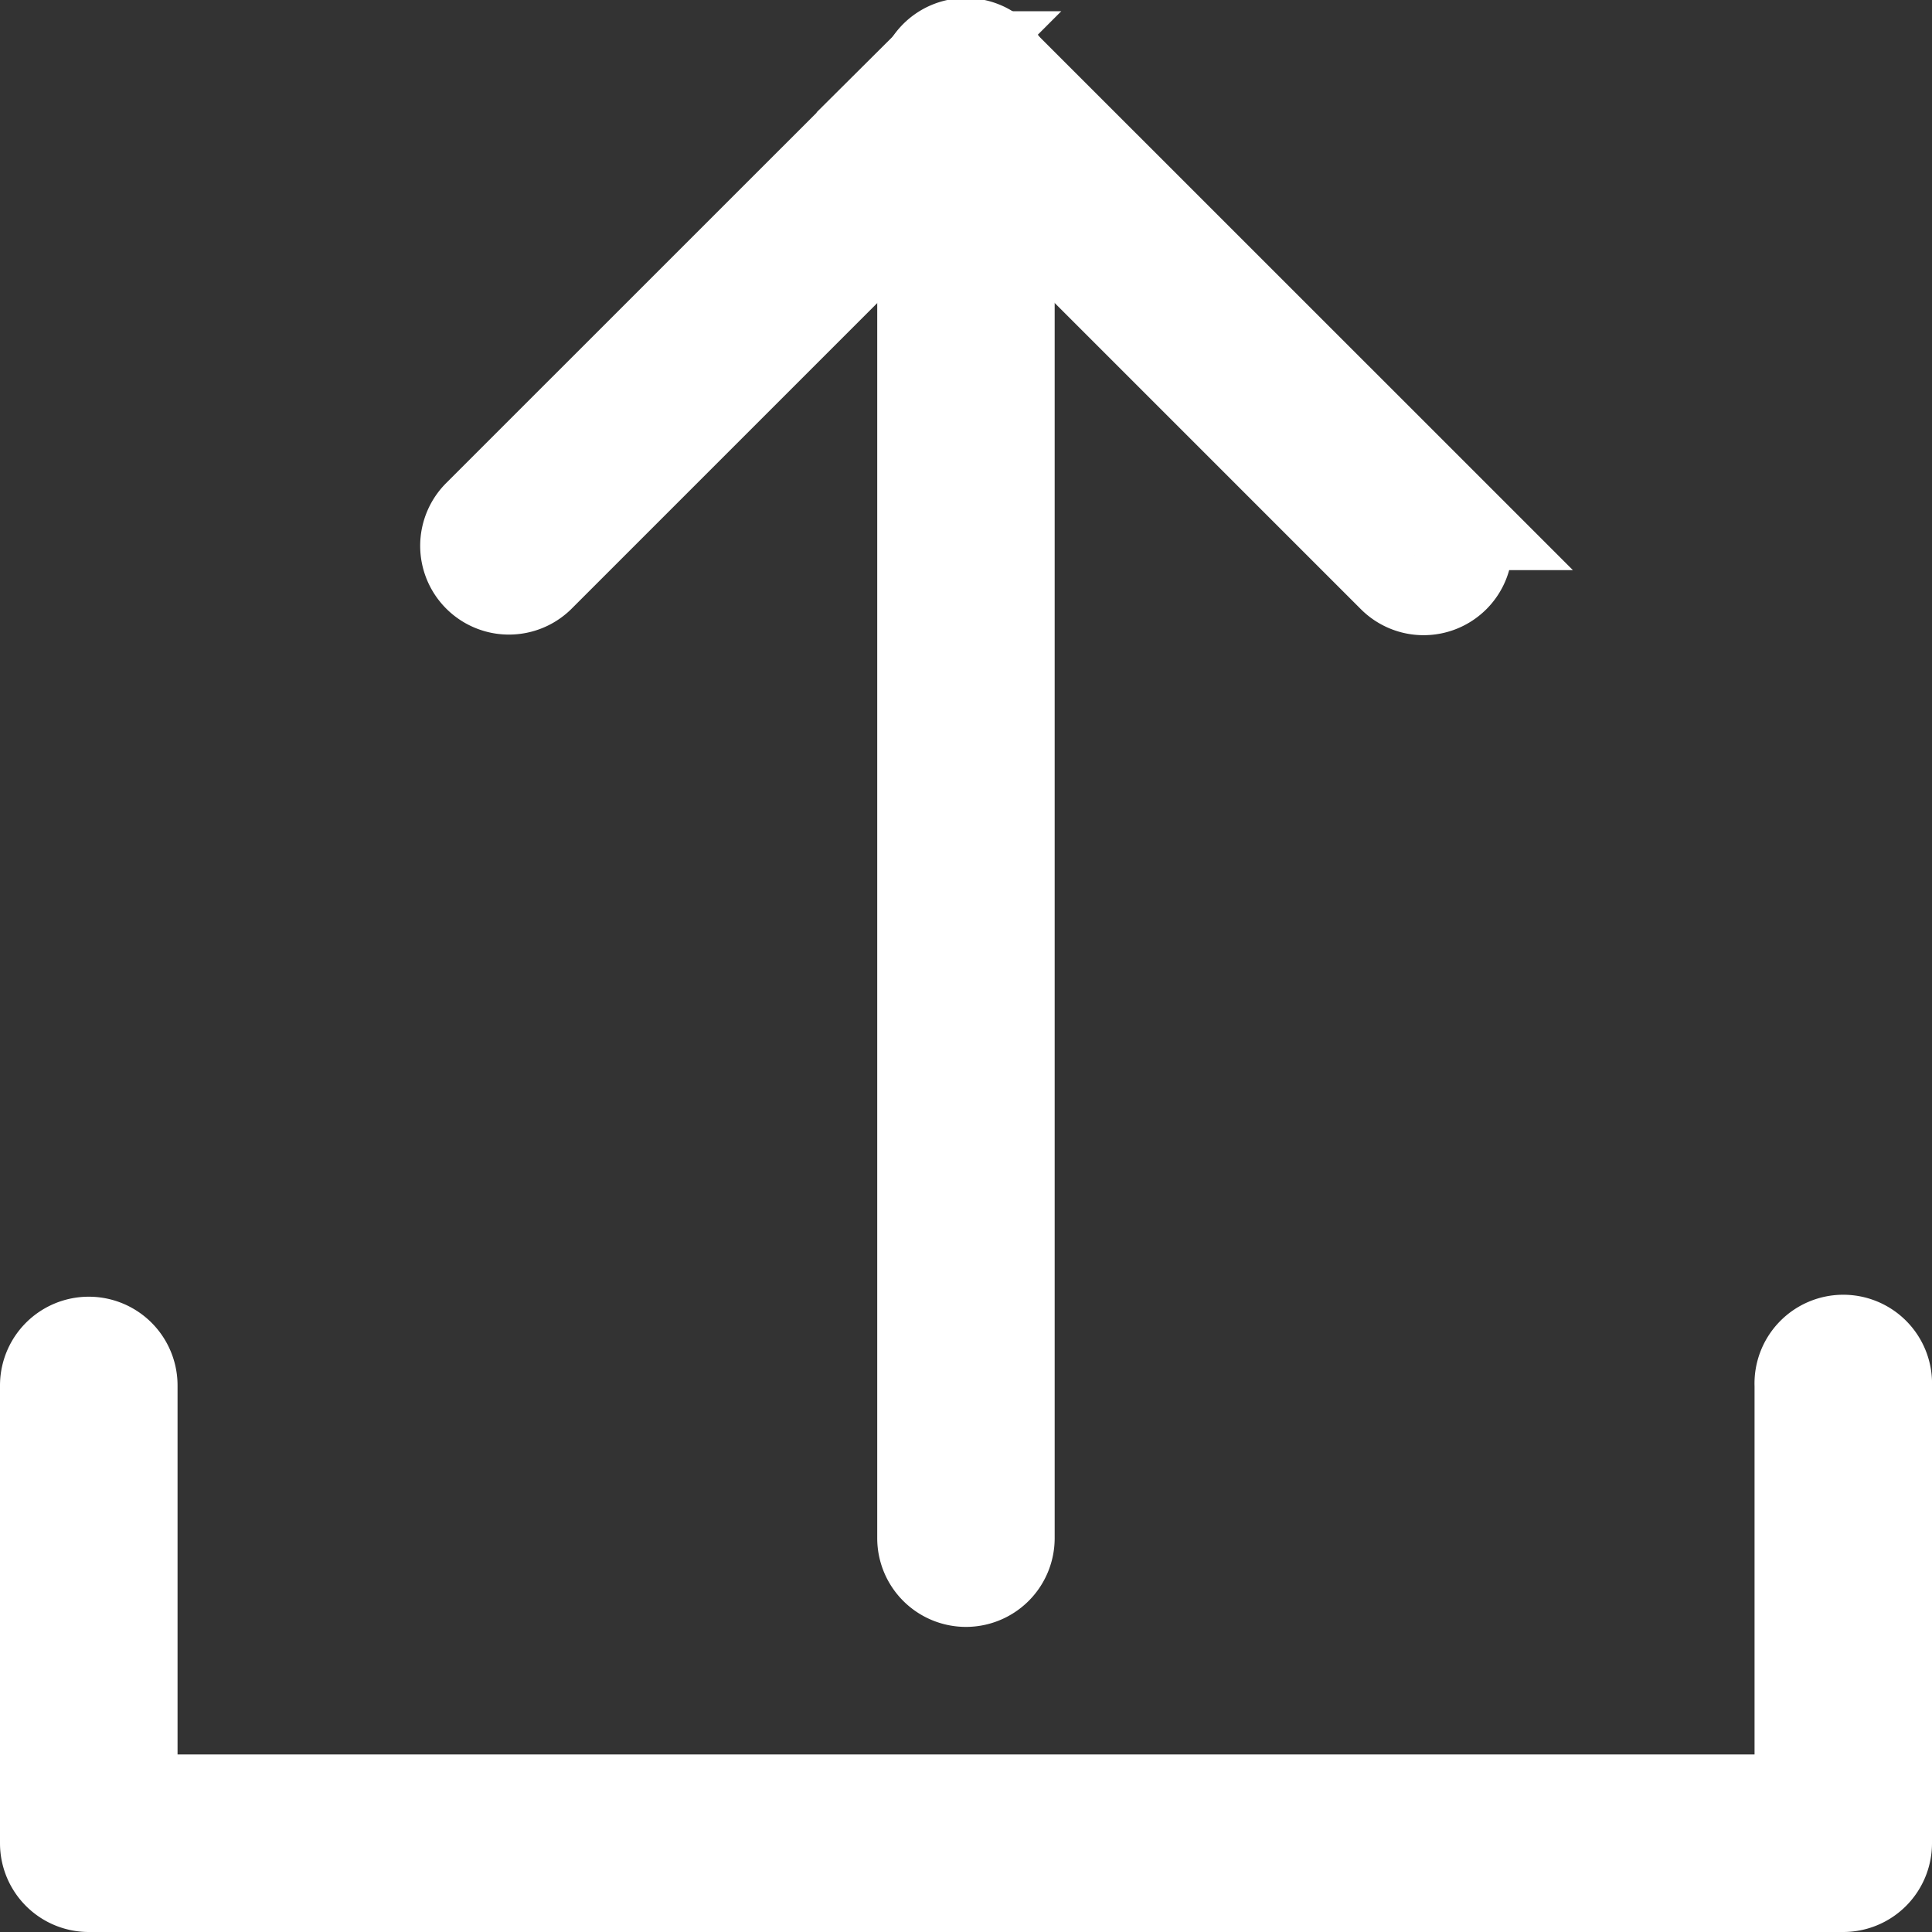 <svg xmlns="http://www.w3.org/2000/svg" width="19.086" height="19.086" viewBox="0 0 19.086 19.086"><rect x="0" y="0" width="19.086" height="19.086" fill="#333333" stroke="none"/><g transform="translate(-1156.414 -3856)"><g transform="translate(1156.914 3869.311)"><path d="M2051.709,325.275h-17.332a.377.377,0,0,1-.377-.377v-4.522a.377.377,0,1,1,.754,0v4.145h16.579v-4.145a.377.377,0,1,1,.753,0V324.9A.377.377,0,0,1,2051.709,325.275Z" transform="translate(-2034 -320)" fill="none" stroke="#fff" stroke-width="1"/></g><g transform="translate(1165.58 3856.5)"><path d="M2126.377,199.072a.377.377,0,0,1-.377-.377V184.377a.377.377,0,1,1,.753,0v14.318A.377.377,0,0,1,2126.377,199.072Z" transform="translate(-2126 -184)" fill="none" stroke="#fff" stroke-width="1"/></g><g transform="translate(1161.059 3856.5)"><path d="M2087.419,189.275a.376.376,0,0,1-.266-.11l-4.255-4.255-4.255,4.255a.377.377,0,0,1-.533-.533l4.522-4.521a.377.377,0,0,1,.532,0l4.522,4.521a.377.377,0,0,1-.267.643Z" transform="translate(-2078 -184)" fill="none" stroke="#fff" stroke-width="1"/></g></g></svg>